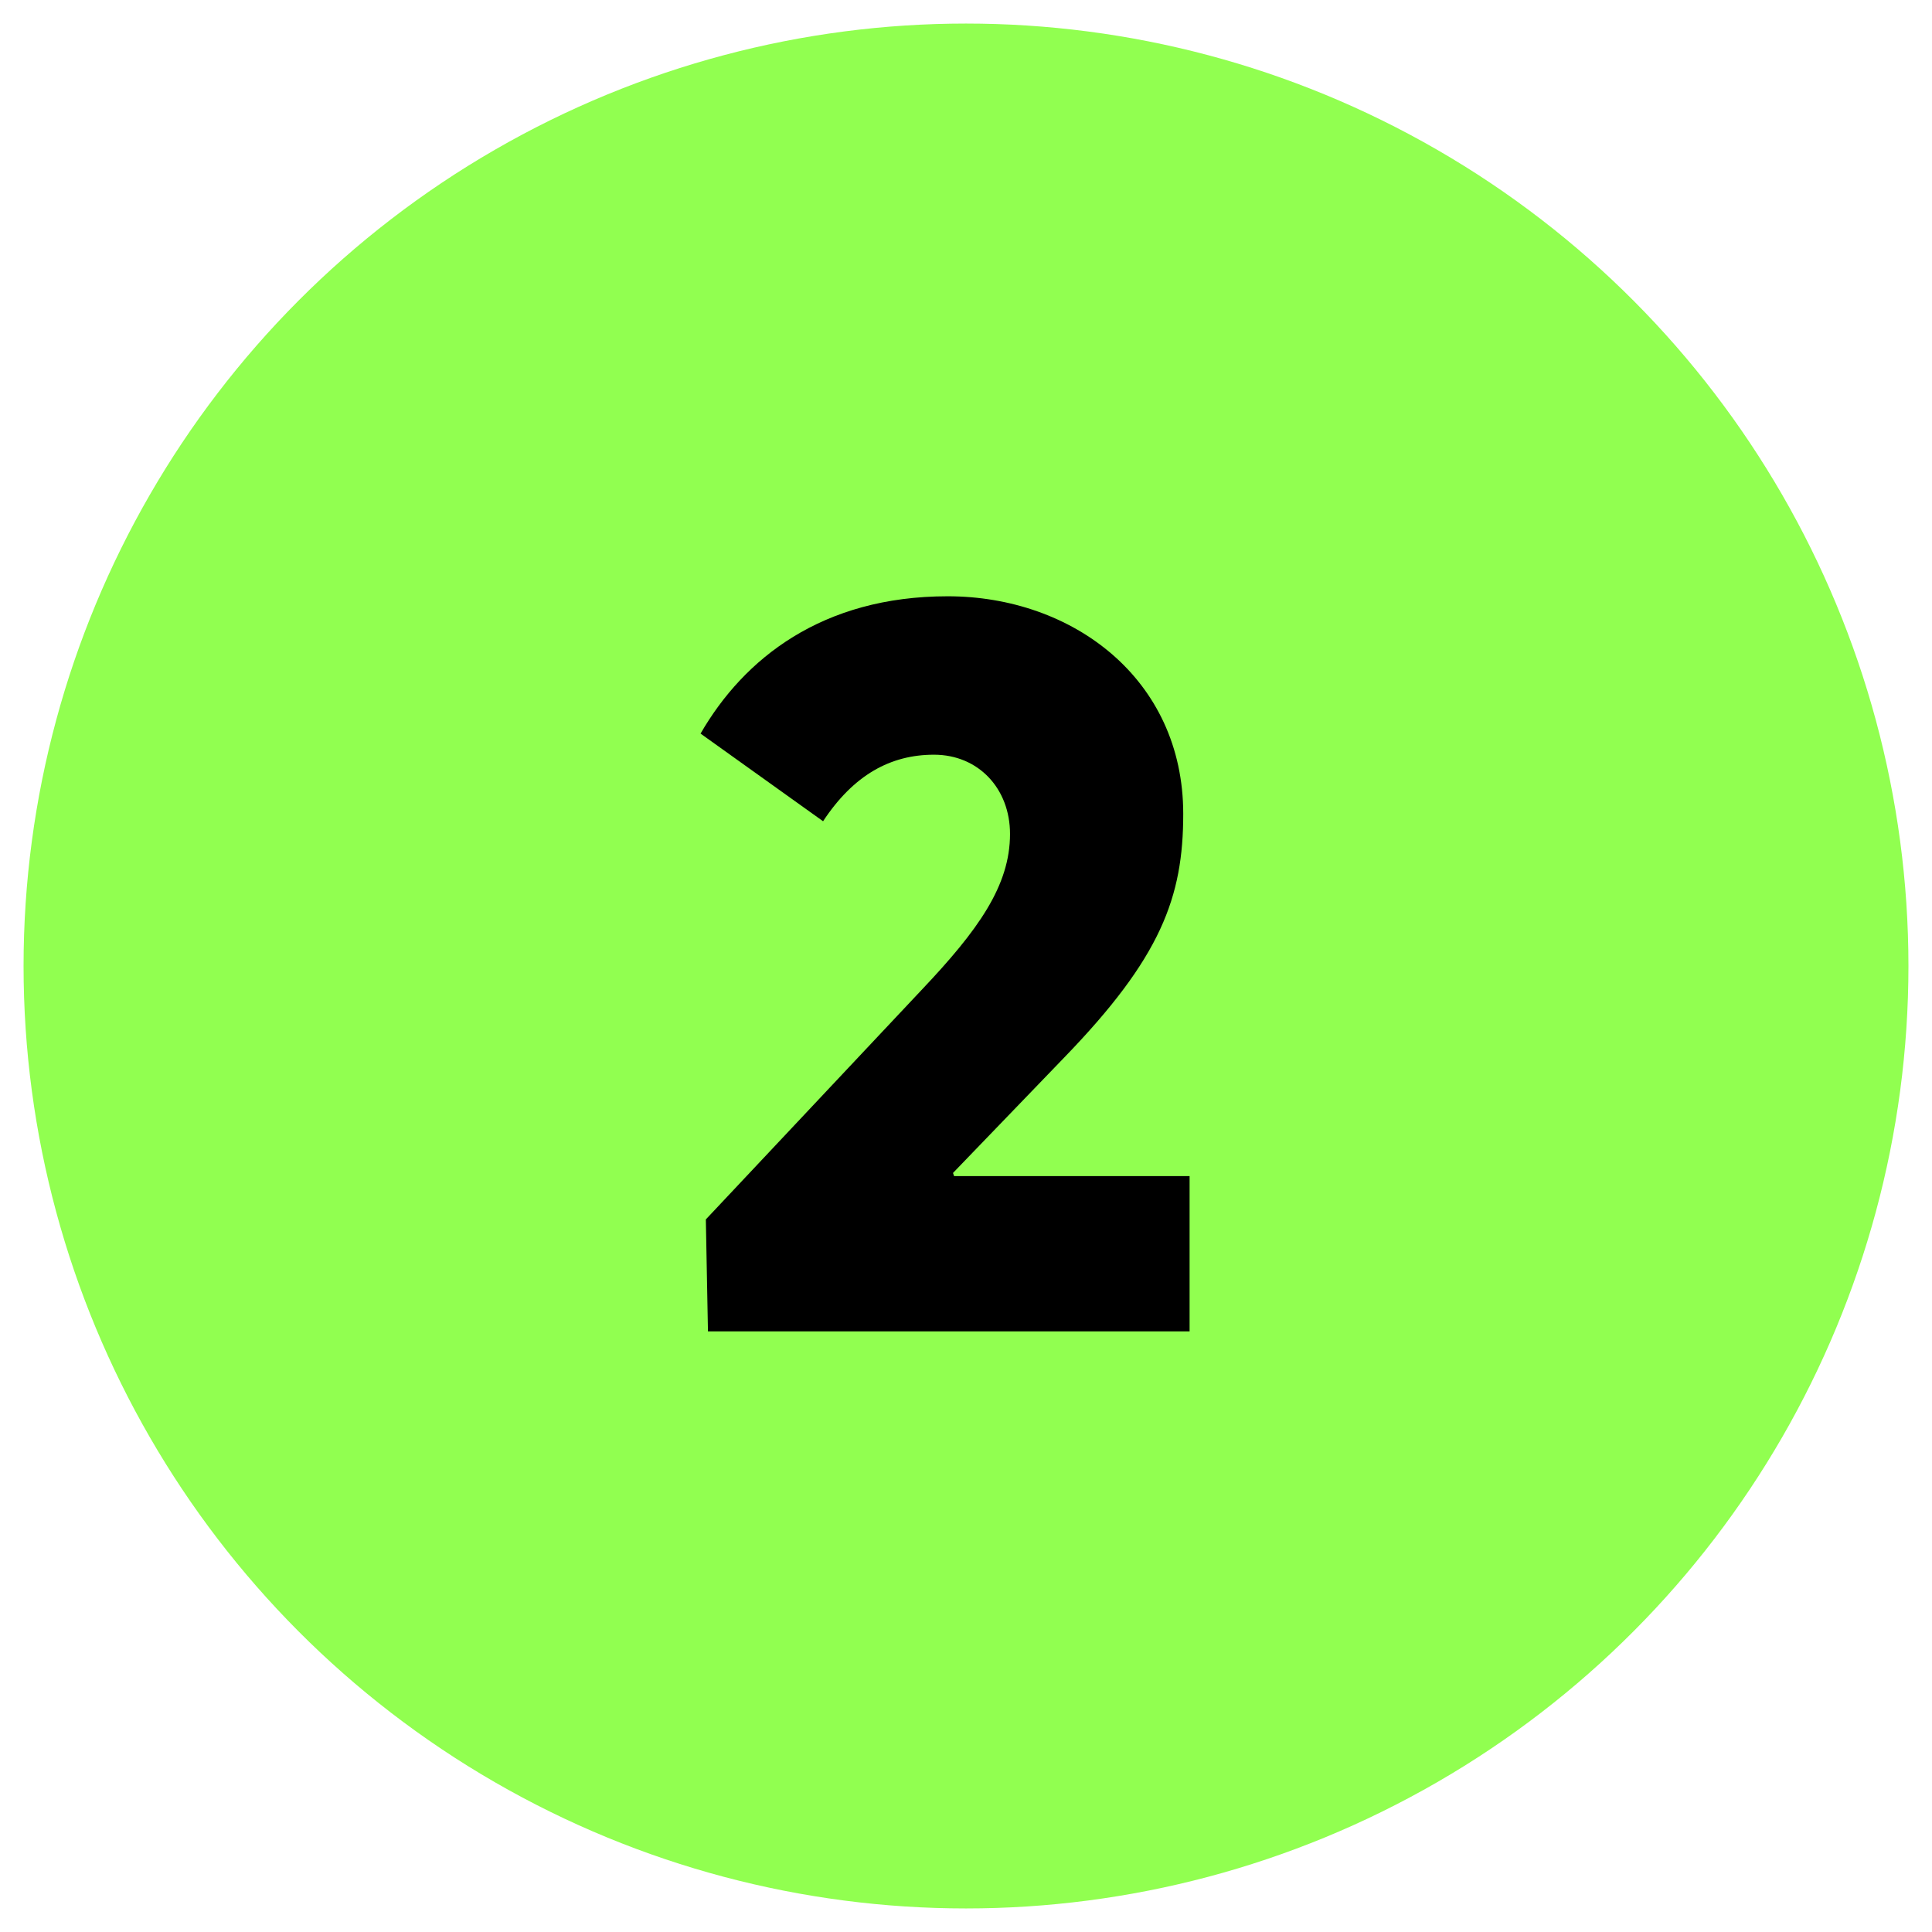 <svg width="41" height="41" viewBox="0 0 41 41" fill="none" xmlns="http://www.w3.org/2000/svg">
<circle cx="20.5" cy="20.5" r="20" fill="#91FF50"/>
<path d="M15.024 28.254H25.245V24.959H20.247L20.224 24.892L22.578 22.449C24.64 20.32 25.11 19.042 25.11 17.271C25.11 14.402 22.757 12.654 20.112 12.654C17.445 12.654 15.786 13.976 14.867 15.568L17.467 17.428C18.117 16.442 18.902 16.016 19.821 16.016C20.762 16.016 21.434 16.733 21.434 17.697C21.434 18.796 20.762 19.737 19.552 21.014L14.979 25.878L15.024 28.254Z" fill="black"/>
</svg>
